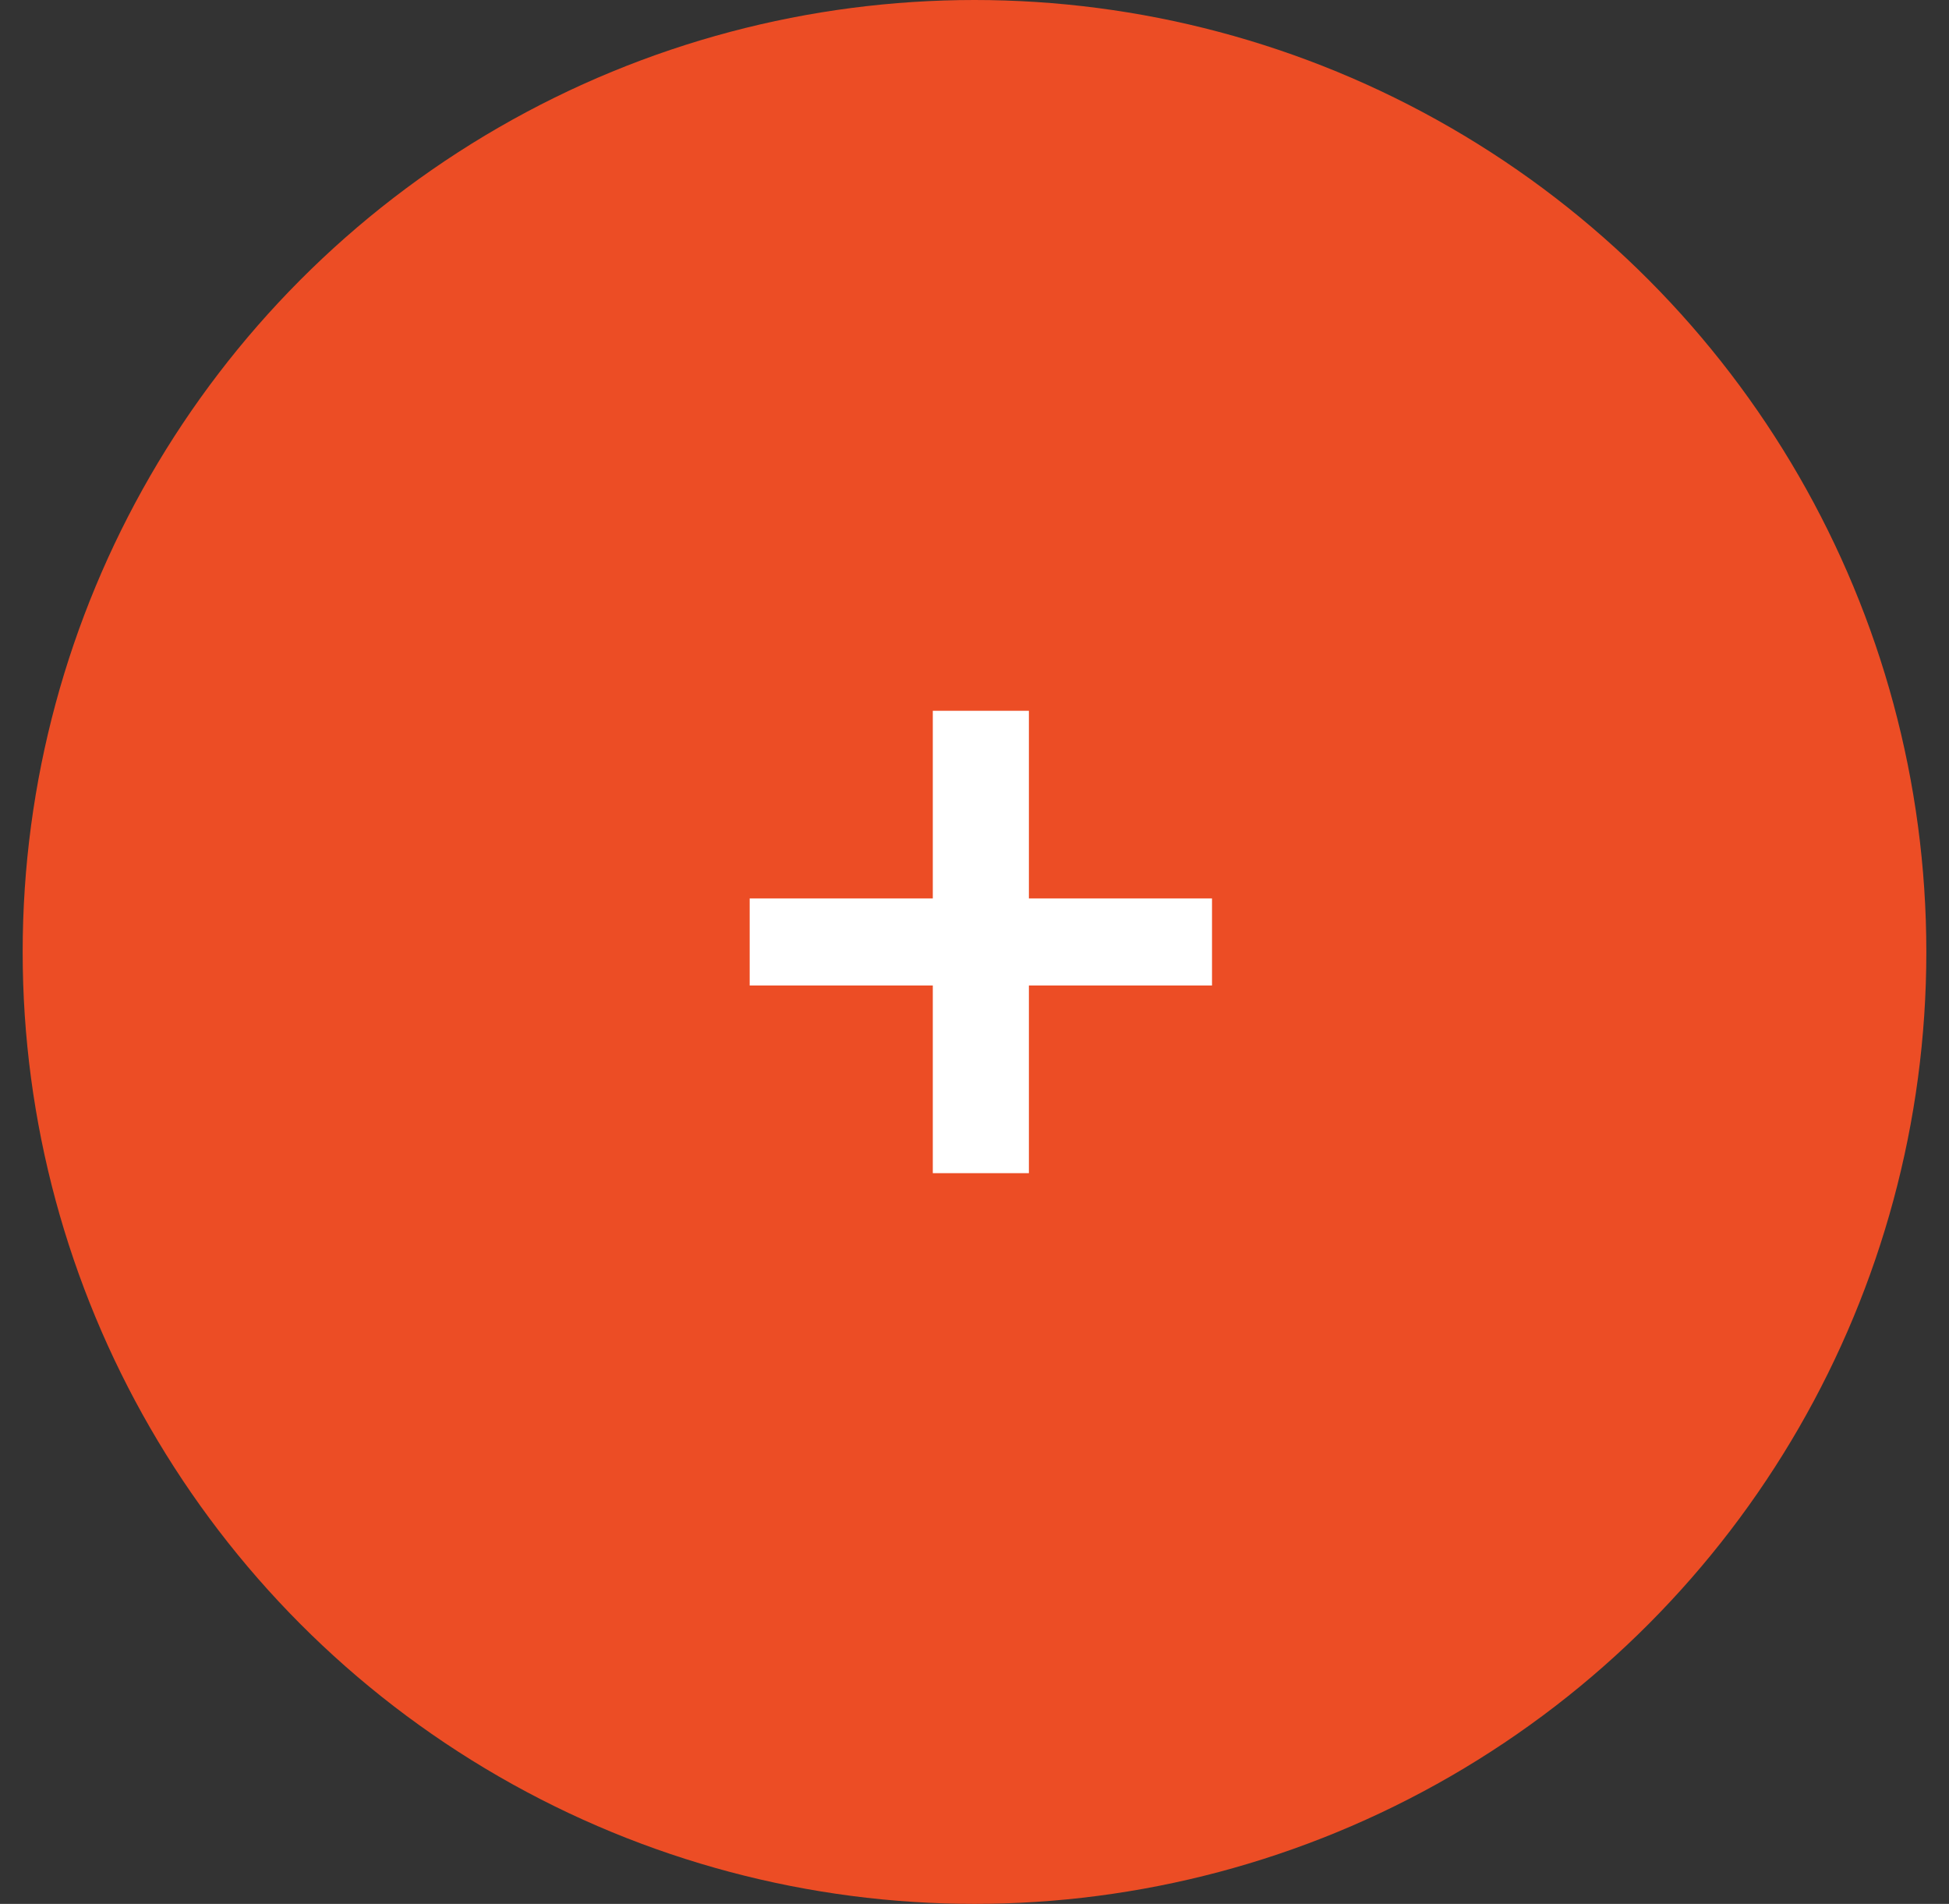 <svg width="43" height="42" viewBox="0 0 43 42" fill="none" xmlns="http://www.w3.org/2000/svg">
<rect x="0" y="0" width="43" height="42" fill="#333333" stroke="none"/>
<circle cx="21.5" cy="21" r="21" fill="#EC4D25"/>
<path d="M26.74 21.74H22.7V25.88H20.58V21.74H16.54V19.82H20.58V15.68H22.7V19.82H26.74V21.74Z" fill="white"/>
</svg>
